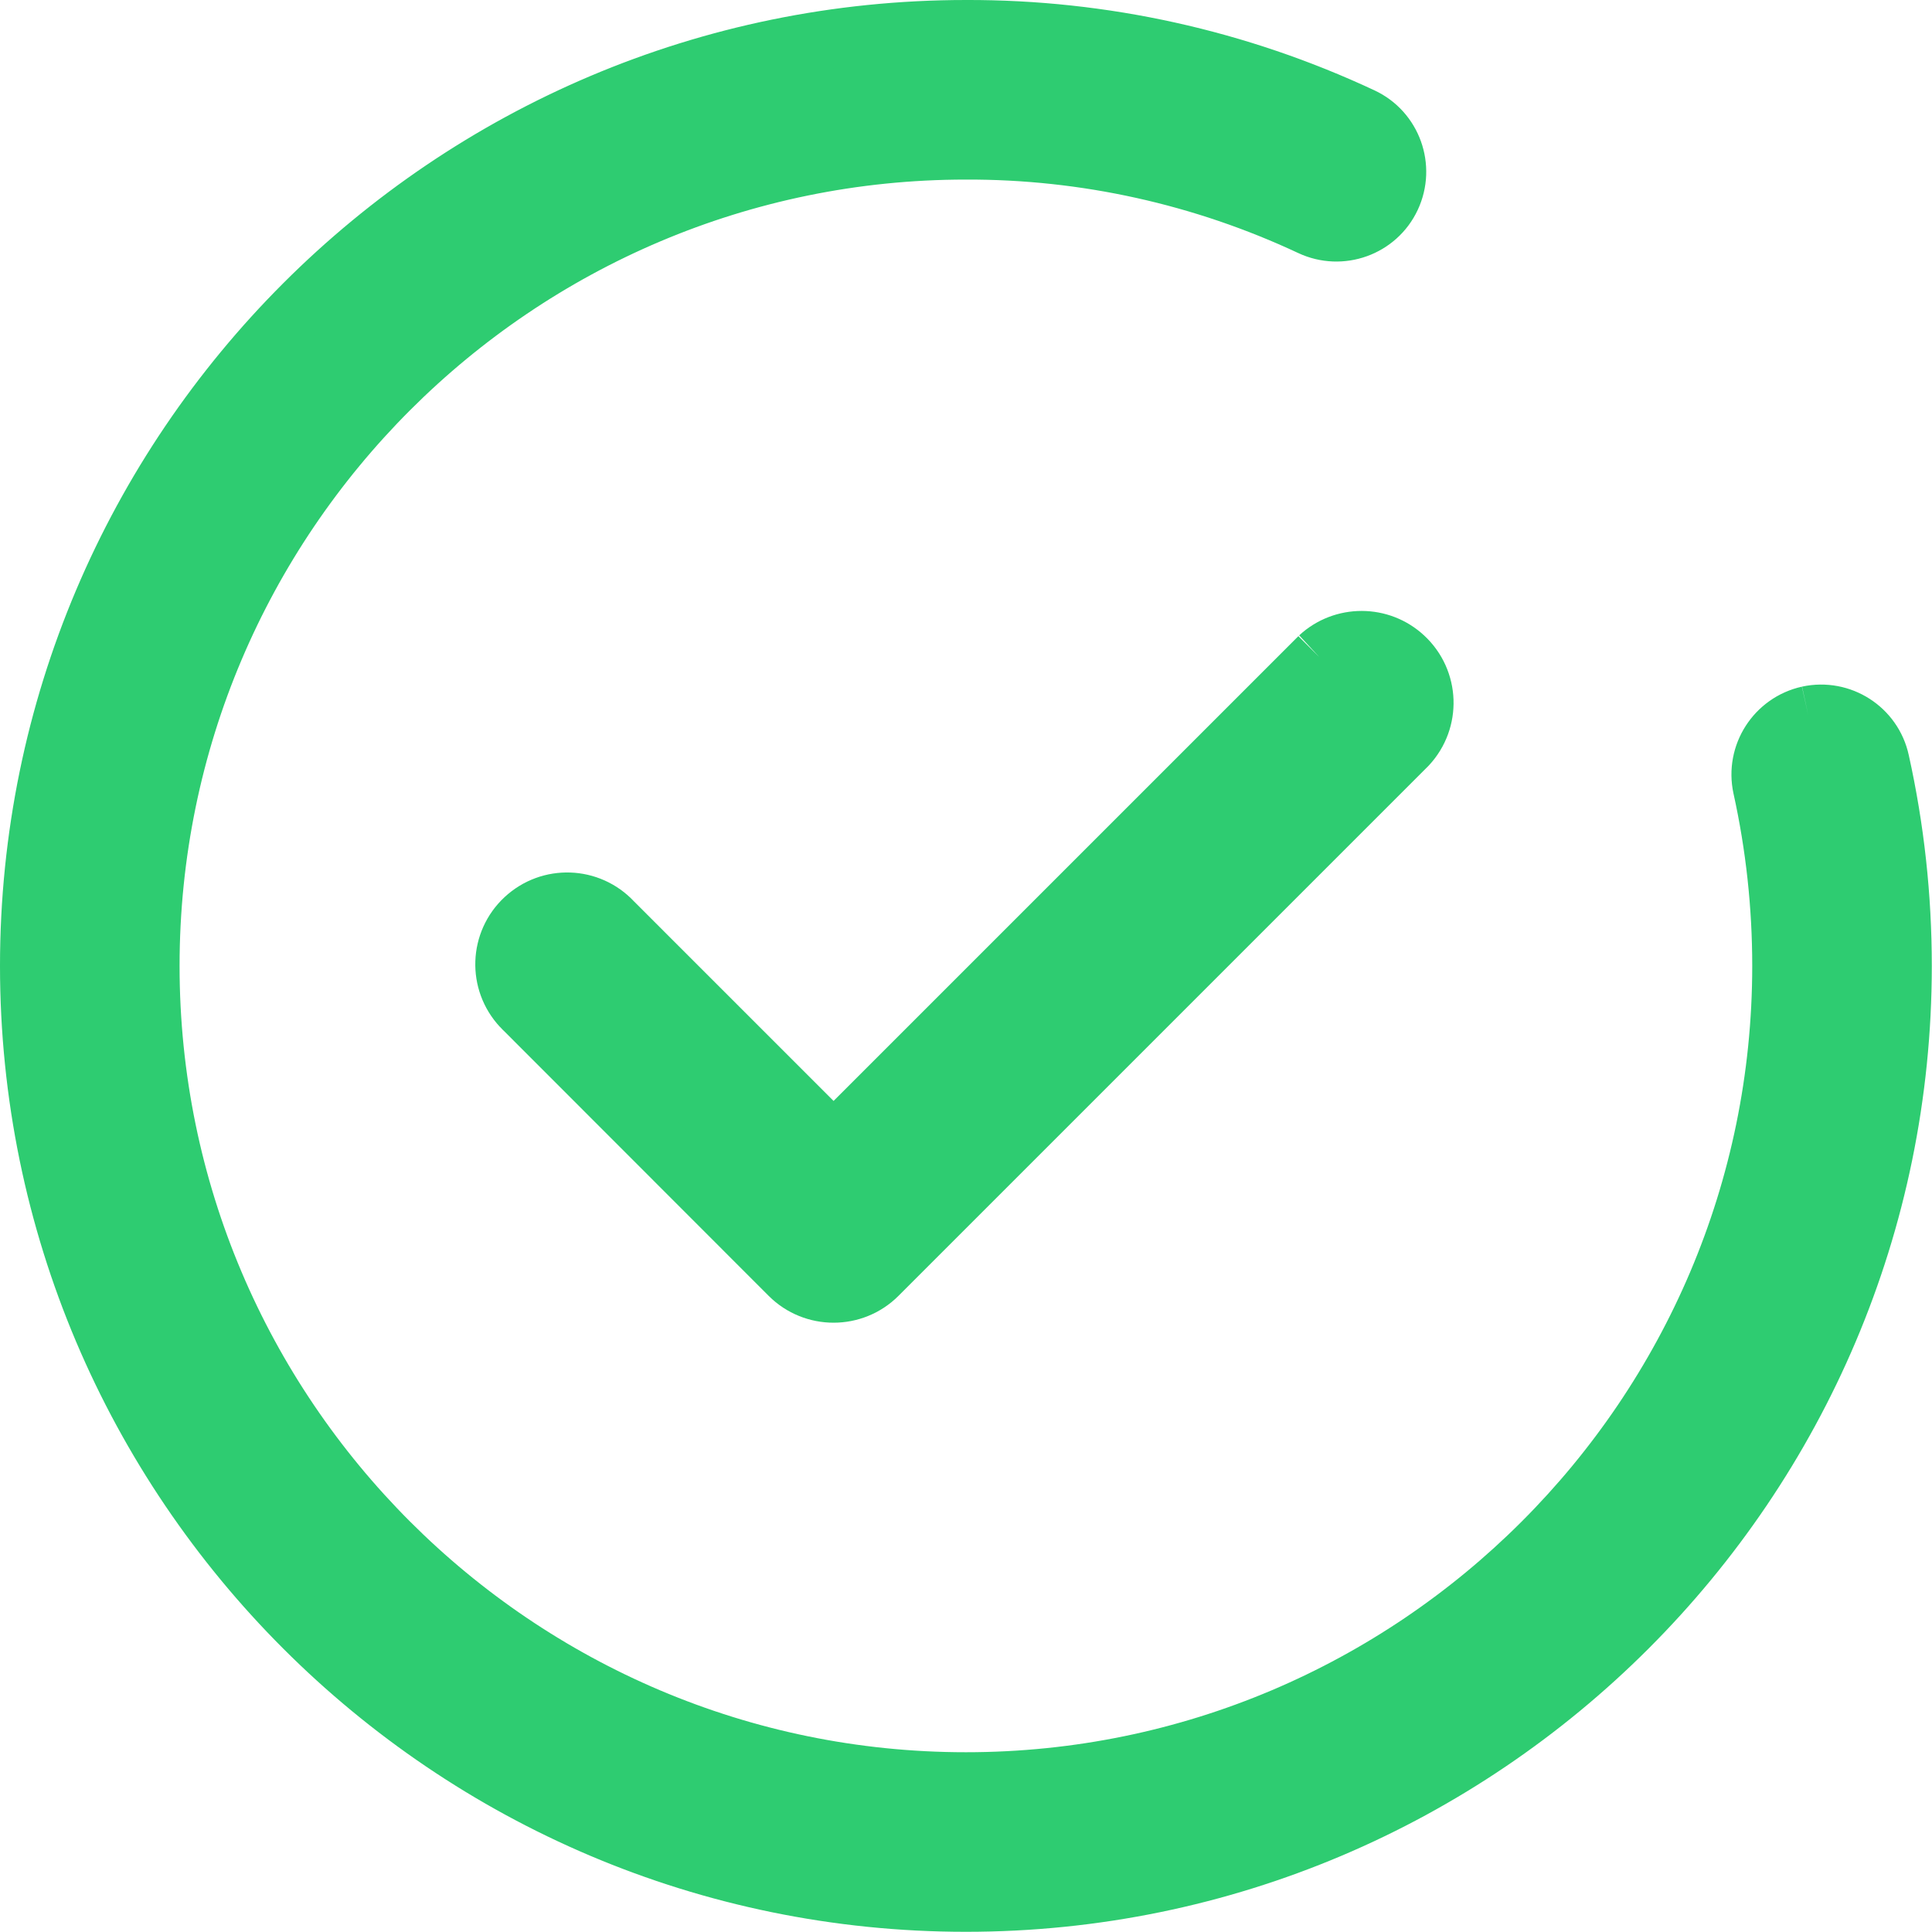 <?xml version="1.0" encoding="utf-8"?>
<!-- Generator: Adobe Illustrator 25.0.0, SVG Export Plug-In . SVG Version: 6.00 Build 0)  -->
<svg version="1.1" id="Layer_1" xmlns="http://www.w3.org/2000/svg" xmlns:xlink="http://www.w3.org/1999/xlink" x="0px" y="0px"
	 viewBox="0 0 985.5 985.5" style="enable-background:new 0 0 985.5 985.5;" xml:space="preserve">
<g id="Layer_2_1_">
	<g id="Layer_1-2">
		<path style="fill:#2ECC71;stroke:#2ECC71;stroke-width:30;stroke-miterlimit:10;" d="M672.9,335.1L425.2,582.8L312.6,470.2
			c-12-12.9-32.1-13.6-45-1.6c-12.9,12-13.6,32.1-1.6,45c0.5,0.6,1.1,1.1,1.6,1.6l135.1,135.2c12.4,12.4,32.6,12.4,45,0l270.2-270.2
			c12-12.9,11.3-33-1.6-45C704.1,323.8,685.1,323.8,672.9,335.1"/>
		<path style="fill:#2ECC71;stroke:#2ECC71;stroke-width:30;stroke-miterlimit:10;" d="M922.4,364.9c-16.6,3.7-27.1,20.1-23.5,36.7
			c0,0,0,0,0,0c6.6,29.9,9.9,60.4,9.9,91.1c0,229.4-186.7,416.1-416.1,416.1S76.6,722.2,76.6,492.7S263.3,76.6,492.7,76.6
			c60.8-0.2,120.8,13.1,175.9,38.9c15.4,7.2,33.8,0.6,41-14.8c7.2-15.4,0.6-33.8-14.8-41c-63.2-29.6-132.2-44.9-202-44.7
			C229.3,15,15,229.3,15,492.7s214.3,477.7,477.7,477.7s477.7-214.3,477.7-477.7c0-35.1-3.8-70.1-11.4-104.3
			C955.4,371.8,939,361.3,922.4,364.9"/>
	</g>
</g>
</svg>
